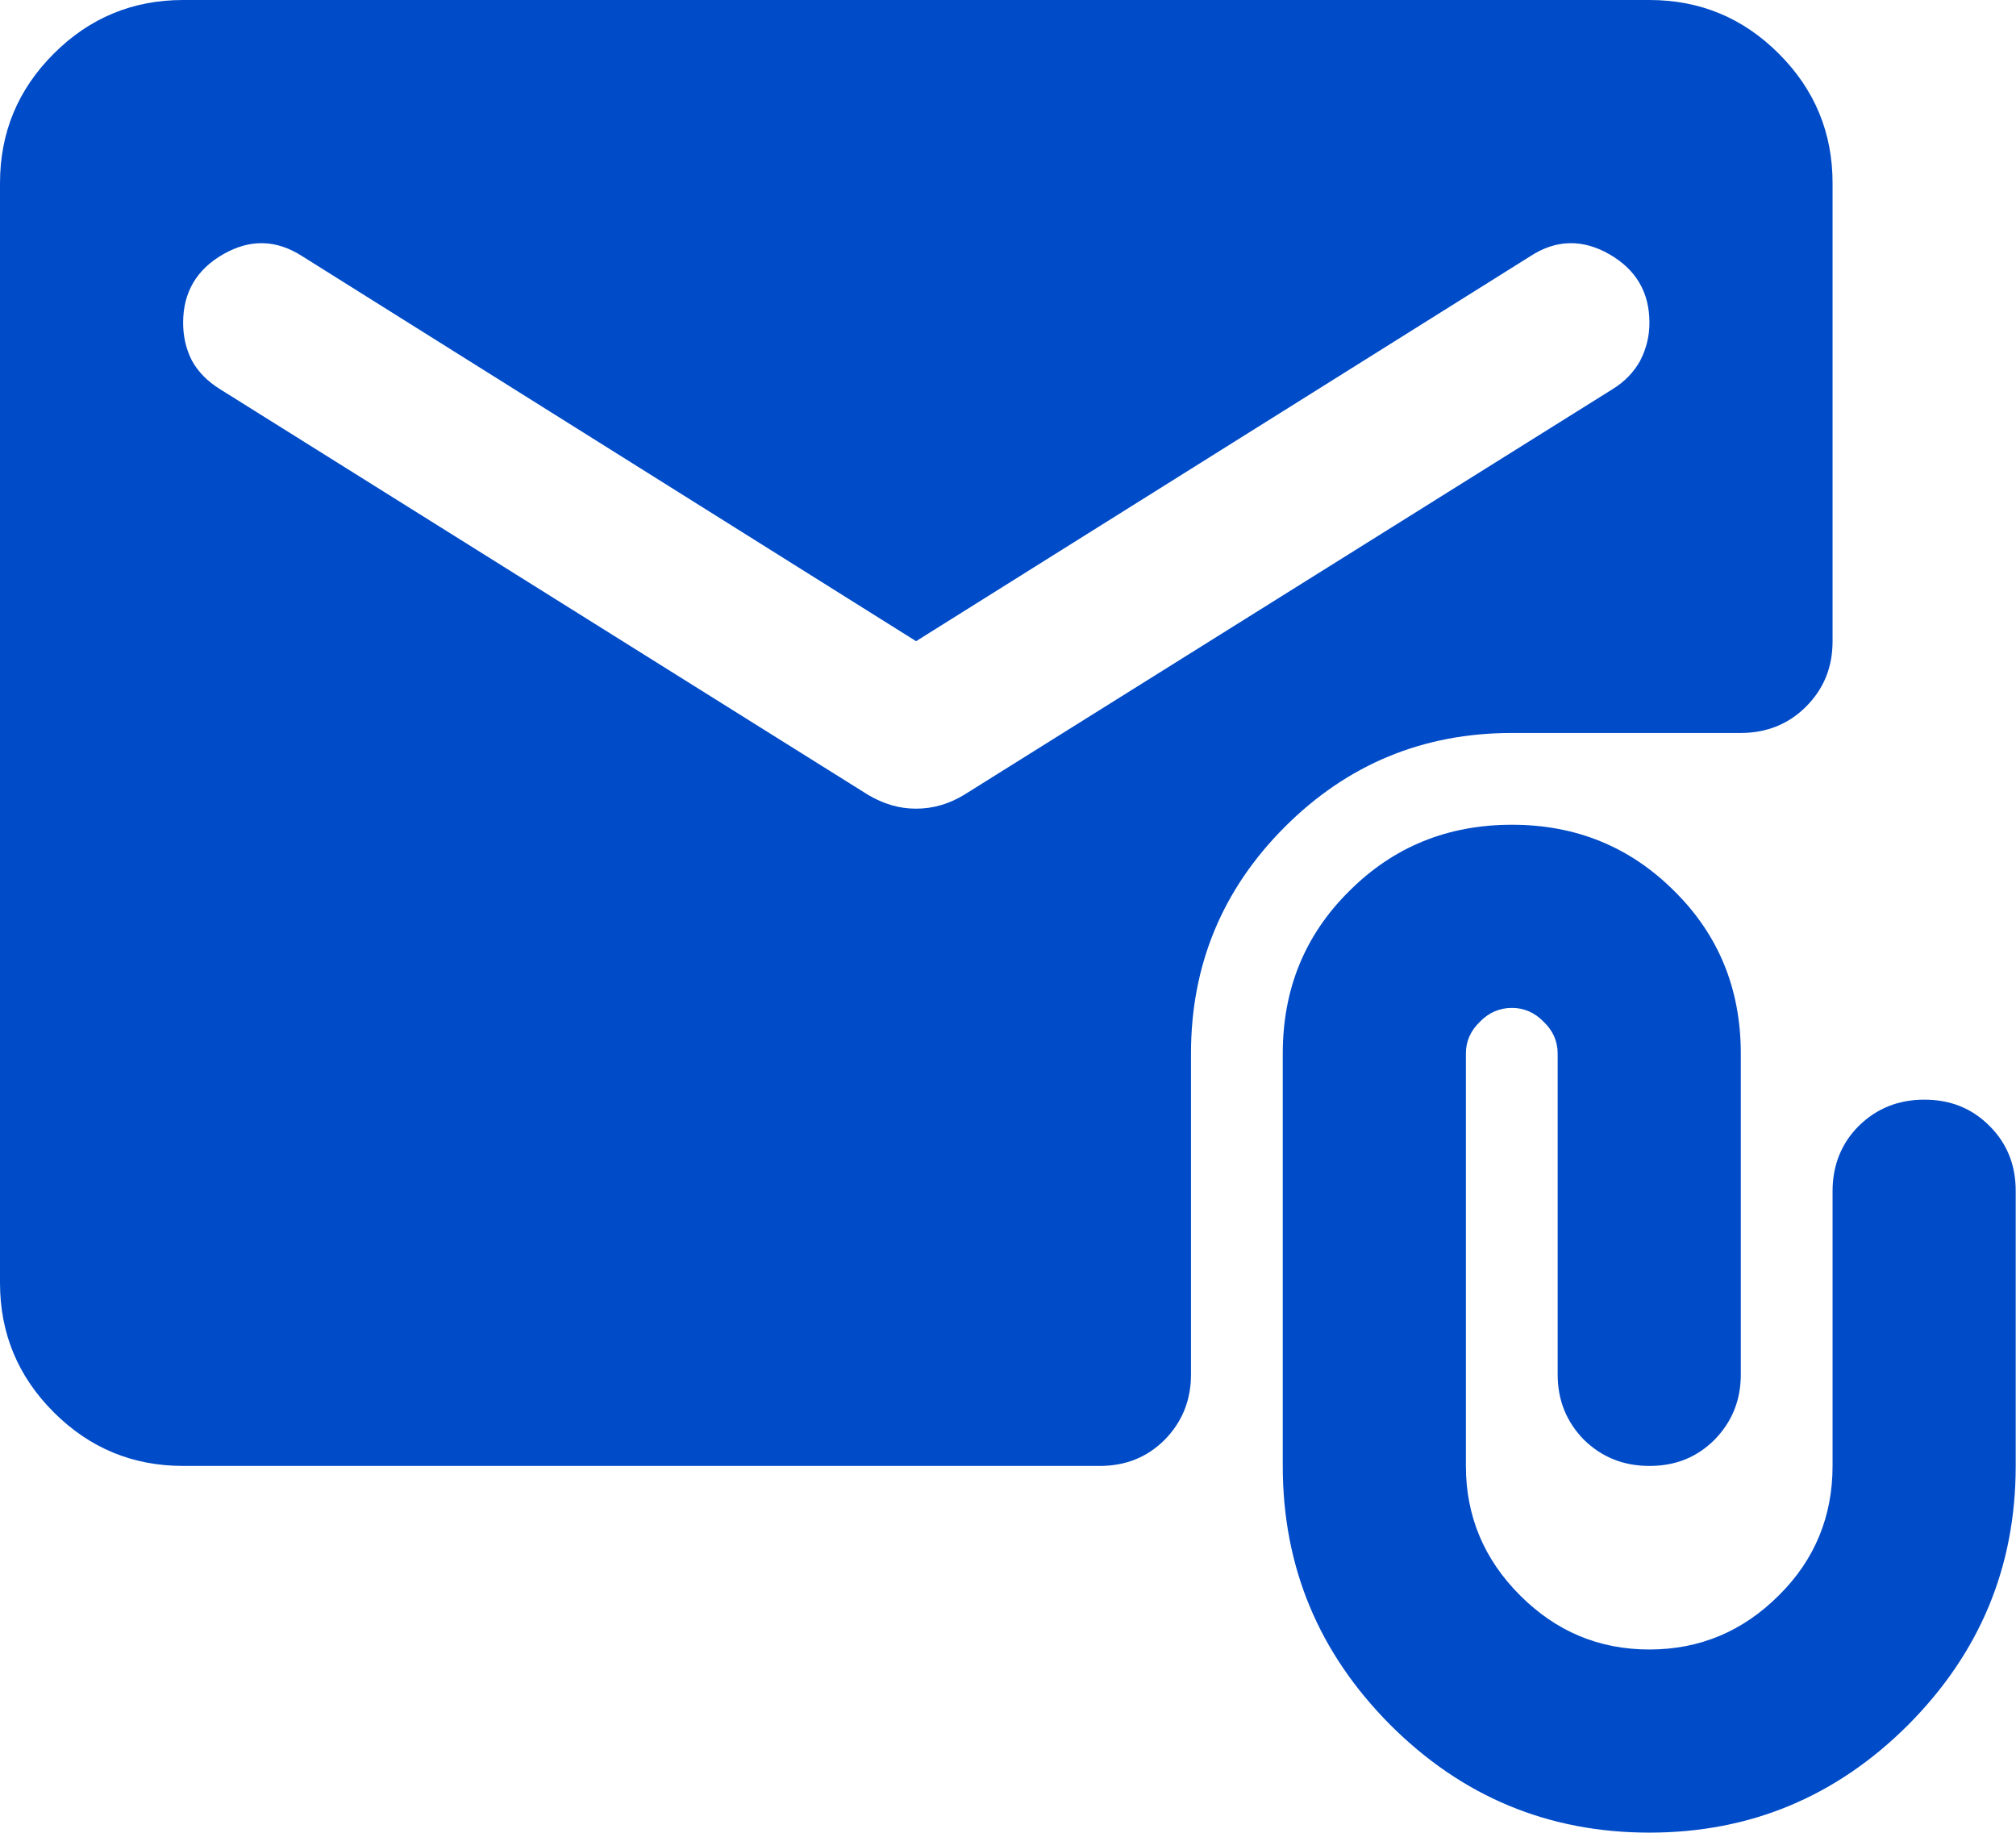 <svg width="47.667" height="43.332" viewBox="0 0 47.667 43.332" fill="none" xmlns="http://www.w3.org/2000/svg" xmlns:xlink="http://www.w3.org/1999/xlink">
	<desc>
			
	</desc>
	<defs/>
	<path id="Vector" d="M4.33 34.66C3.14 34.66 2.12 34.24 1.27 33.39C0.42 32.54 0 31.52 0 30.33L0 4.33C0 3.14 0.42 2.12 1.27 1.27C2.12 0.42 3.14 0 4.33 0L39 0C40.19 0 41.21 0.42 42.06 1.27C42.91 2.12 43.33 3.14 43.33 4.33L43.33 15.16C43.33 15.78 43.12 16.29 42.7 16.71C42.29 17.12 41.77 17.33 41.16 17.33L35.75 17.33C33.65 17.33 31.86 18.07 30.38 19.55C28.9 21.03 28.16 22.82 28.16 24.91L28.16 32.5C28.16 33.11 27.95 33.62 27.54 34.04C27.12 34.46 26.61 34.66 26 34.66L4.33 34.66ZM21.66 15.16L7.15 6.06C6.53 5.66 5.91 5.65 5.28 6.01C4.65 6.37 4.33 6.91 4.33 7.63C4.33 7.96 4.4 8.26 4.54 8.53C4.69 8.8 4.91 9.02 5.2 9.2L20.52 18.79C20.89 19.01 21.26 19.12 21.66 19.12C22.06 19.12 22.44 19.01 22.8 18.79L38.13 9.2C38.42 9.02 38.63 8.8 38.78 8.53C38.92 8.26 39 7.96 39 7.63C39 6.91 38.68 6.37 38.05 6.01C37.42 5.65 36.79 5.66 36.18 6.06L21.66 15.16ZM39 43.33C36.61 43.33 34.57 42.48 32.87 40.78C31.18 39.08 30.33 37.05 30.33 34.66L30.33 24.91C30.33 23.39 30.85 22.11 31.9 21.07C32.95 20.02 34.23 19.5 35.75 19.5C37.26 19.5 38.54 20.02 39.59 21.07C40.64 22.11 41.16 23.39 41.16 24.91L41.16 32.5C41.16 33.11 40.95 33.62 40.54 34.04C40.12 34.46 39.61 34.66 39 34.66C38.38 34.66 37.87 34.45 37.45 34.04C37.04 33.62 36.83 33.11 36.83 32.5L36.83 24.91C36.83 24.62 36.72 24.37 36.5 24.16C36.29 23.94 36.03 23.83 35.75 23.83C35.46 23.83 35.2 23.94 34.99 24.16C34.77 24.37 34.66 24.62 34.66 24.91L34.66 34.66C34.66 35.85 35.09 36.87 35.94 37.72C36.79 38.57 37.8 39 39 39C40.19 39 41.21 38.57 42.06 37.72C42.91 36.88 43.33 35.85 43.33 34.66L43.33 28.16C43.33 27.55 43.54 27.03 43.95 26.62C44.37 26.21 44.88 26 45.5 26C46.11 26 46.62 26.2 47.04 26.62C47.46 27.04 47.66 27.55 47.66 28.16L47.66 34.66C47.66 37.05 46.81 39.08 45.12 40.78C43.42 42.48 41.38 43.33 39 43.33Z" fill="#004BC8" fill-opacity="1" fill-rule="nonzero"/>
</svg>
